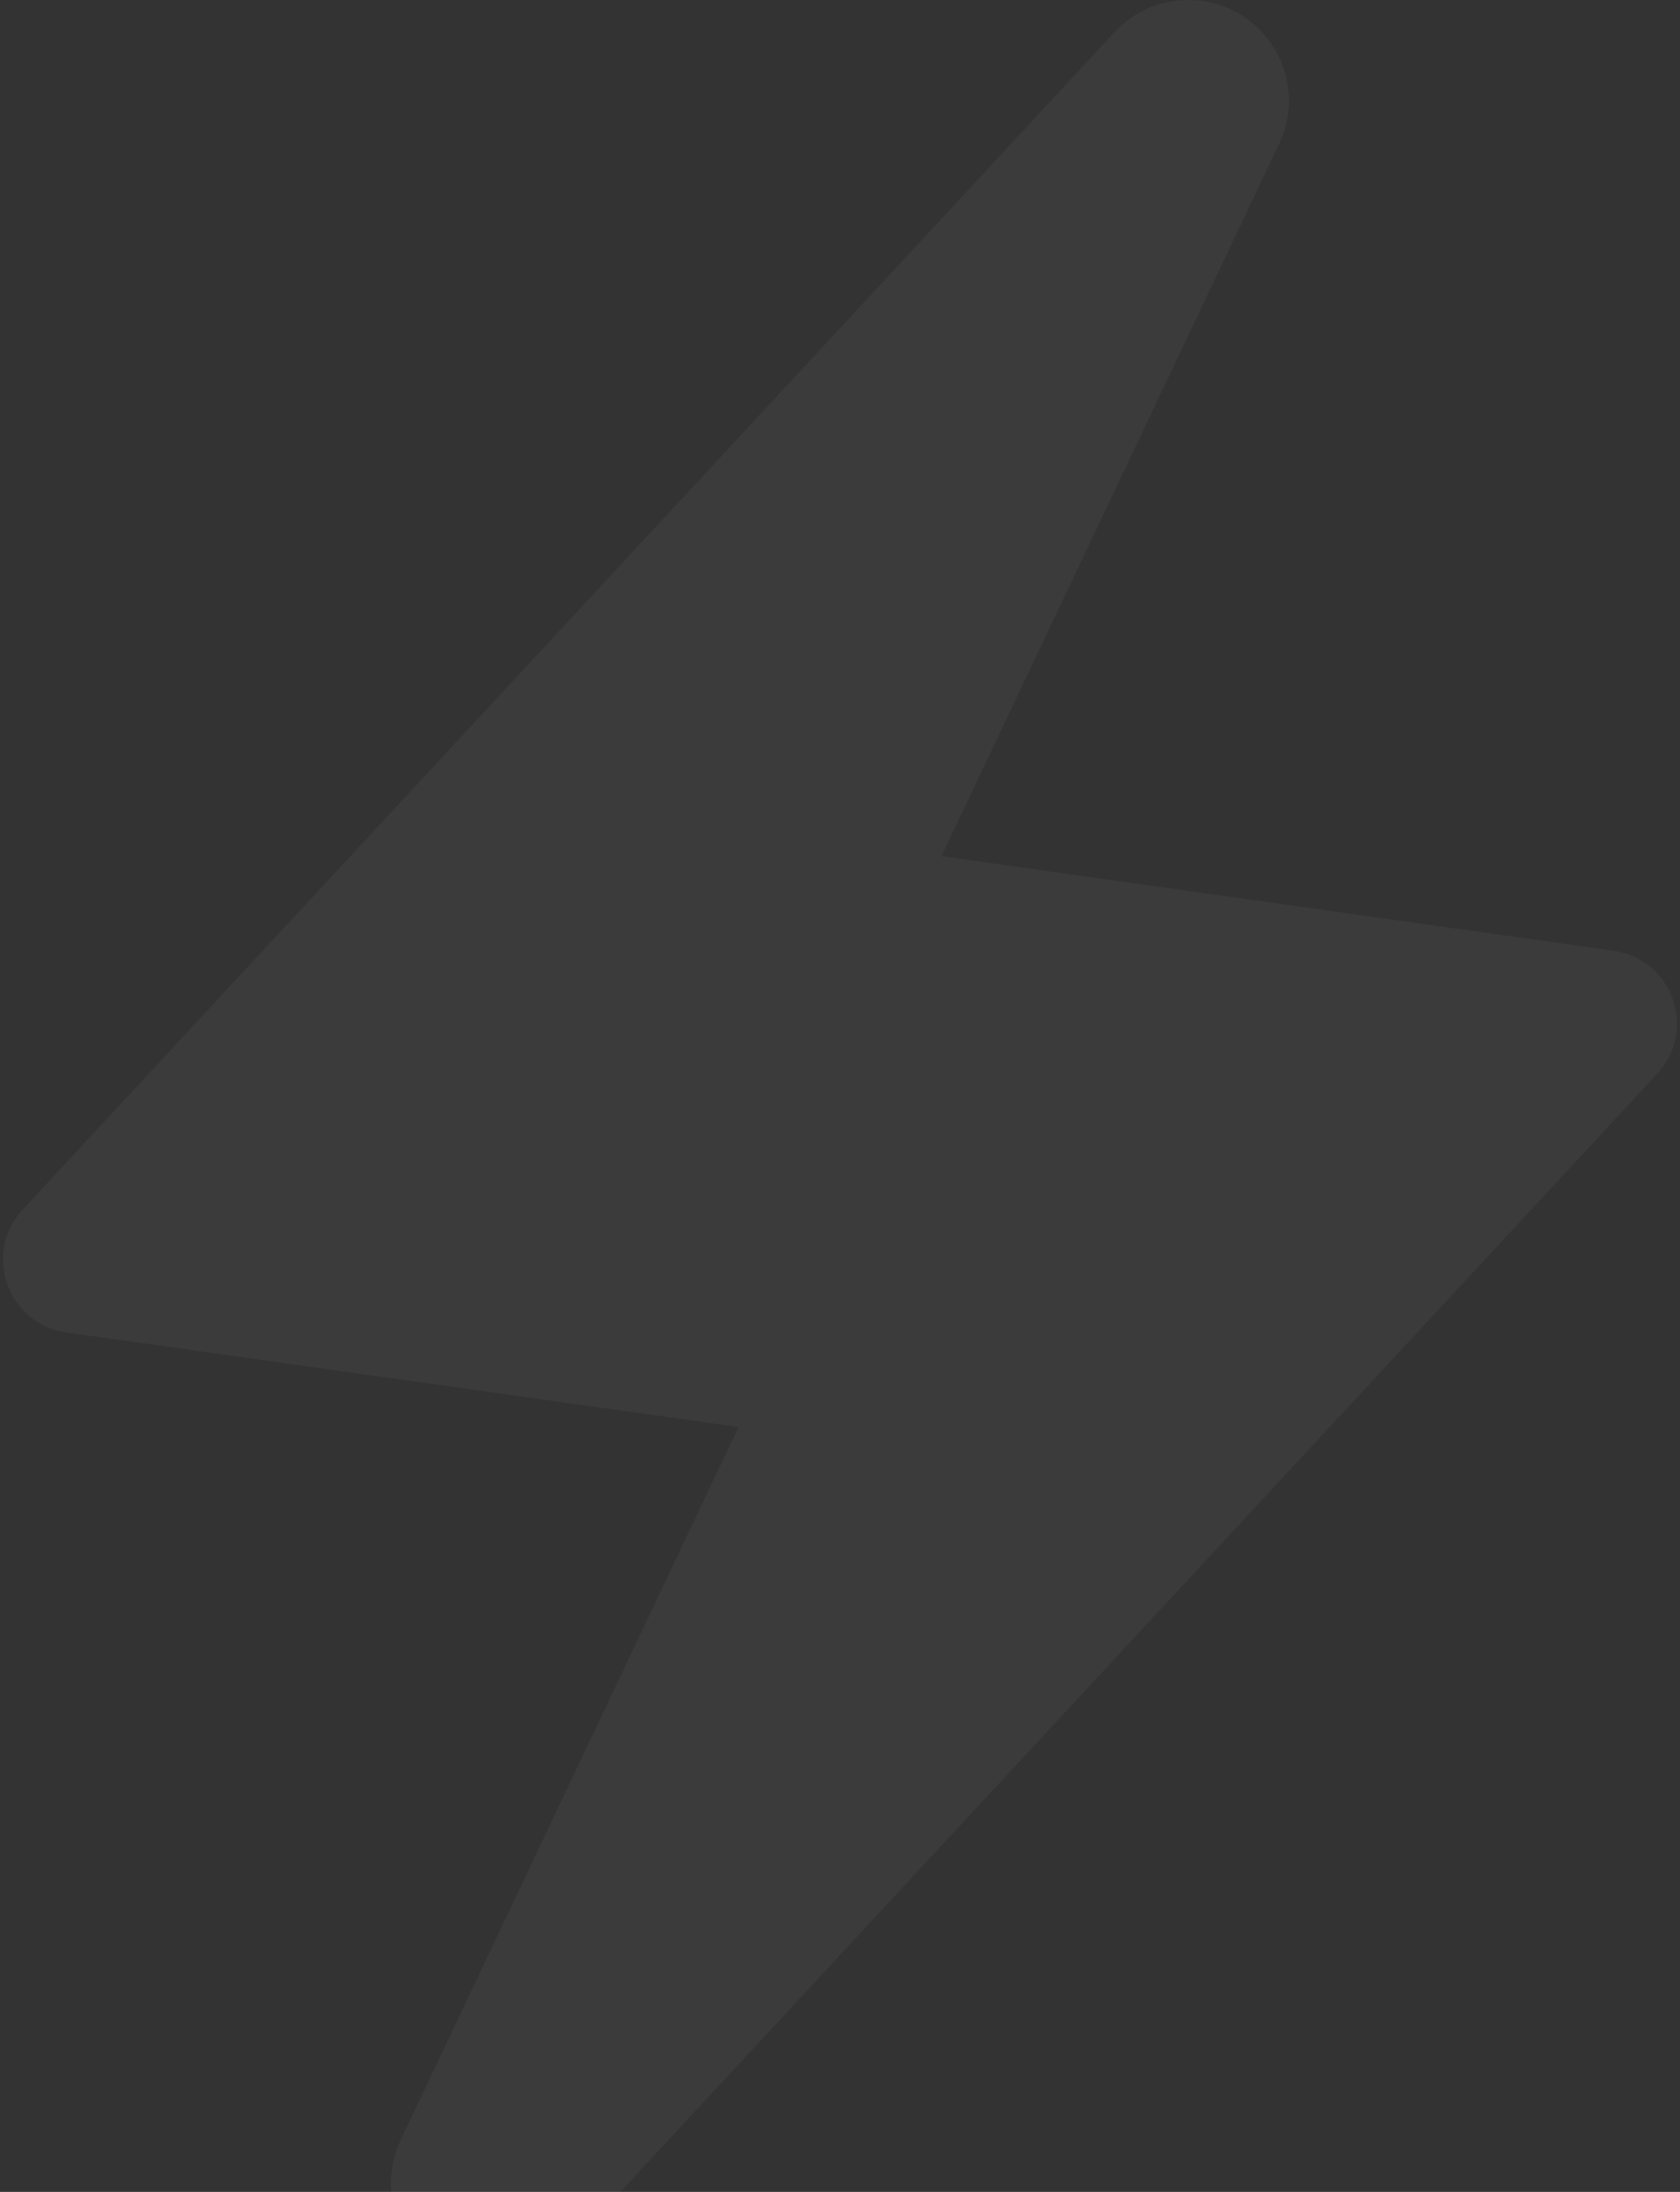 <svg width="184" height="240" viewBox="0 0 184 240" fill="none" xmlns="http://www.w3.org/2000/svg">
<rect x="0" y="0" width="184" height="240" fill="#333333" stroke="none"/>
<path opacity="0.04" d="M53.859 250C45.77 250 40.439 241.573 43.904 234.264L80.889 156.25L7.271 145.898C0.828 144.991 -1.938 137.214 2.487 132.443L122.064 3.525C124.149 1.277 127.075 0 130.141 0C138.23 0 143.561 8.427 140.096 15.736L103.111 93.75L176.729 104.102C183.172 105.009 185.938 112.786 181.513 117.557L61.936 246.475C59.851 248.723 56.925 250 53.859 250Z" fill="white"/>
</svg>
